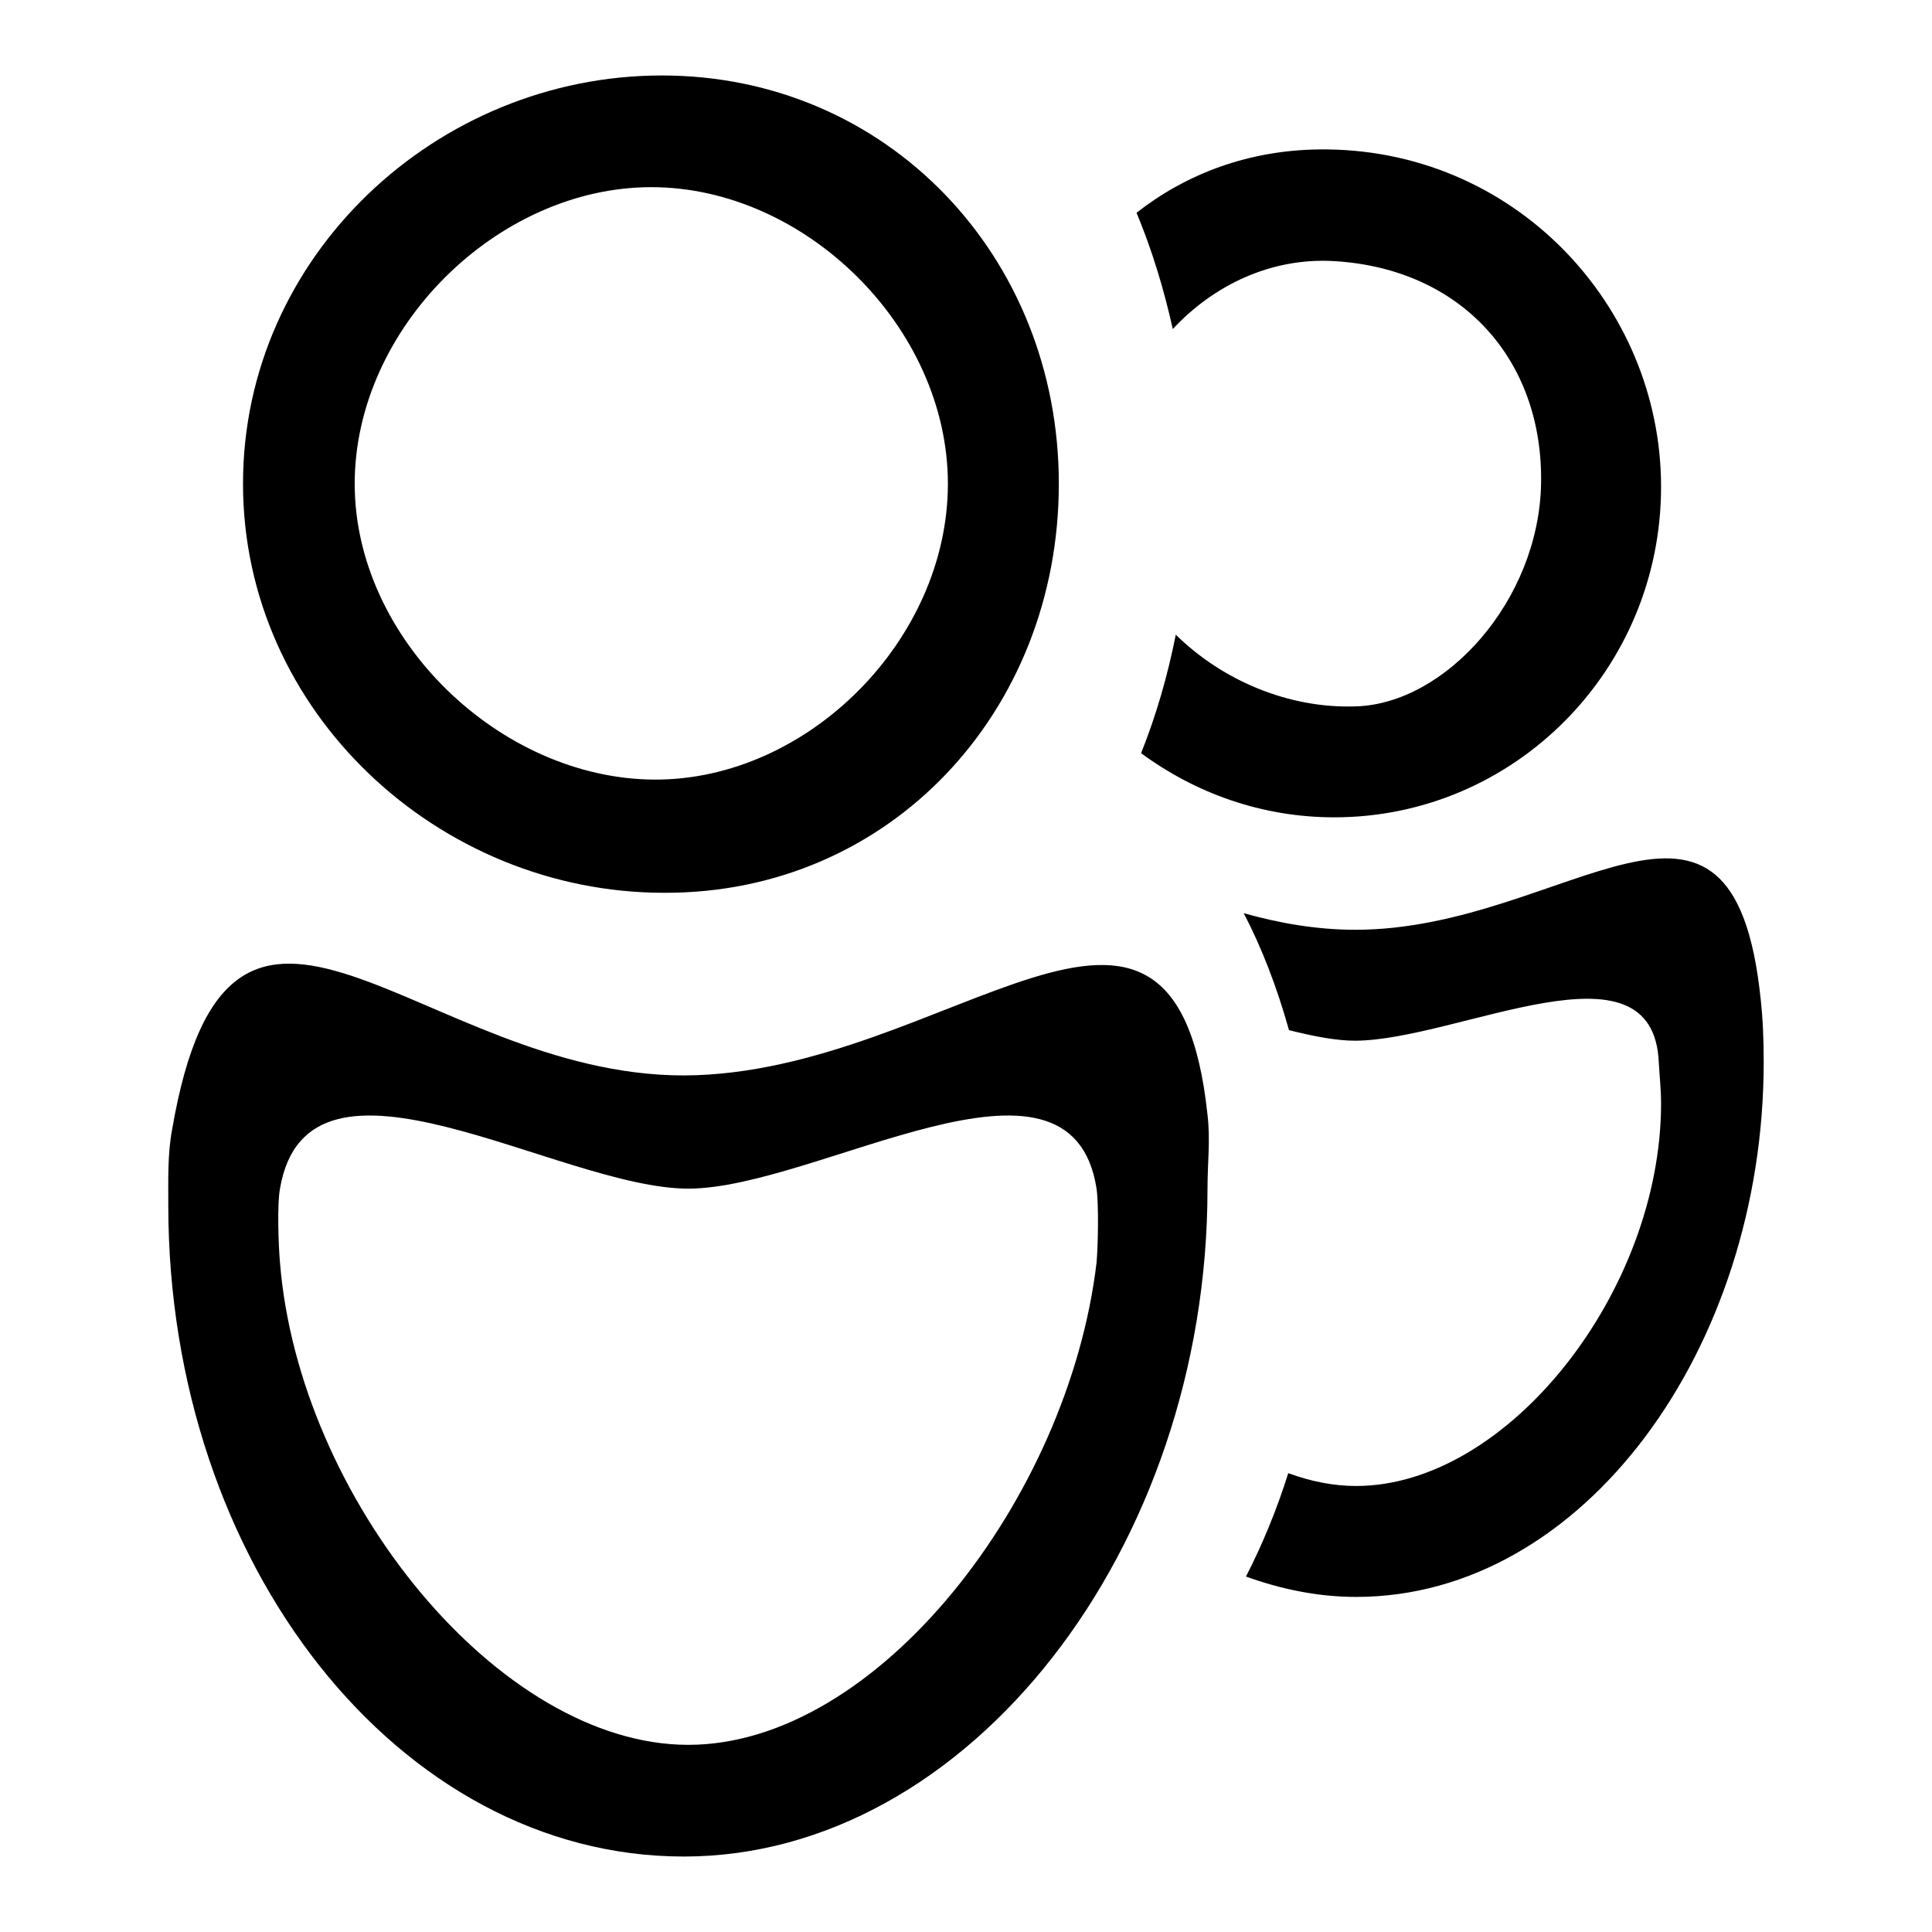 <?xml version="1.0" encoding="utf-8"?>
<!-- Svg Vector Icons : http://www.onlinewebfonts.com/icon -->
<!DOCTYPE svg PUBLIC "-//W3C//DTD SVG 1.1//EN" "http://www.w3.org/Graphics/SVG/1.1/DTD/svg11.dtd">
<svg version="1.1" xmlns="http://www.w3.org/2000/svg" xmlns:xlink="http://www.w3.org/1999/xlink" x="0px" y="0px" viewBox="0 0 256 256" enable-background="new 0 0 256 256" xml:space="preserve">
<g> <path fill="#000000" d="M179.7,211.6c-5,0-9.9-1-14.6-2.7c2.2-4.3,4.1-8.9,5.6-13.7c3,1.1,6,1.7,9,1.7c20.1,0,40.4-25.8,40.4-50.7 c0-1.8-0.2-3.6-0.3-5.4c-0.7-17.1-26.5-3-40.2-2.9c-2.6,0-5.6-0.6-8.8-1.4c-1.6-5.7-3.6-10.9-6-15.5c4.6,1.3,9.6,2.2,14.8,2.2 c28,0,50-26.5,53.7,9.2c0.3,2.7,0.4,5.5,0.4,8.3C233.7,178.7,209.8,211.6,179.7,211.6L179.7,211.6z M176.8,108.3 c-9.6,0-18.4-3.2-25.6-8.5c2-5,3.5-10.2,4.6-15.7c6.2,6.1,15,9.8,23.8,9.5c11.9-0.3,24.3-14,24.6-29.5 c0.3-16.5-10.6-28.5-27.4-29.5c-8.4-0.5-16,3.2-21.4,9c-1.2-5.4-2.8-10.6-4.8-15.4c6.6-5.2,14.9-8.3,24.2-8.4 c25.7-0.3,45.3,20.6,45.3,44.7C220.1,88.7,200.7,108.3,176.8,108.3L176.8,108.3z M160,147.7c0.4,3.4,0,6.3,0,9.8 c0,47.7-31.7,88.5-69.4,88.5c-37.7,0-68.3-38.7-68.3-86.3c0-3.4-0.1-6.8,0.5-10c7.7-44.9,32.8-7.2,67.8-7.2 C125.5,142.4,155.6,106.4,160,147.7L160,147.7z M145.3,157.5c-3.4-21.8-37,0-54.1,0c-17.1,0-50.4-21.8-54.1,0 c-0.4,2.1-0.2,7.6,0,9.8c2.5,31.2,29,63.9,54.1,63.9c25.1,0,50.4-32.7,54.1-63.9C145.5,165.1,145.6,159.7,145.3,157.5z M88,118.3 c-29.9,0-55.8-24-55.8-54.2S57.9,10,87.7,10s52.6,23.9,52.6,54.1S117.9,118.4,88,118.3z M86.3,24.8c-20.4,0-39.3,18.7-39.3,39.3 s19.3,39.1,39.7,39.2c20.3,0.1,38.9-18.5,38.9-39.2C125.6,43.4,106.7,24.8,86.3,24.8z"/></g>
</svg>